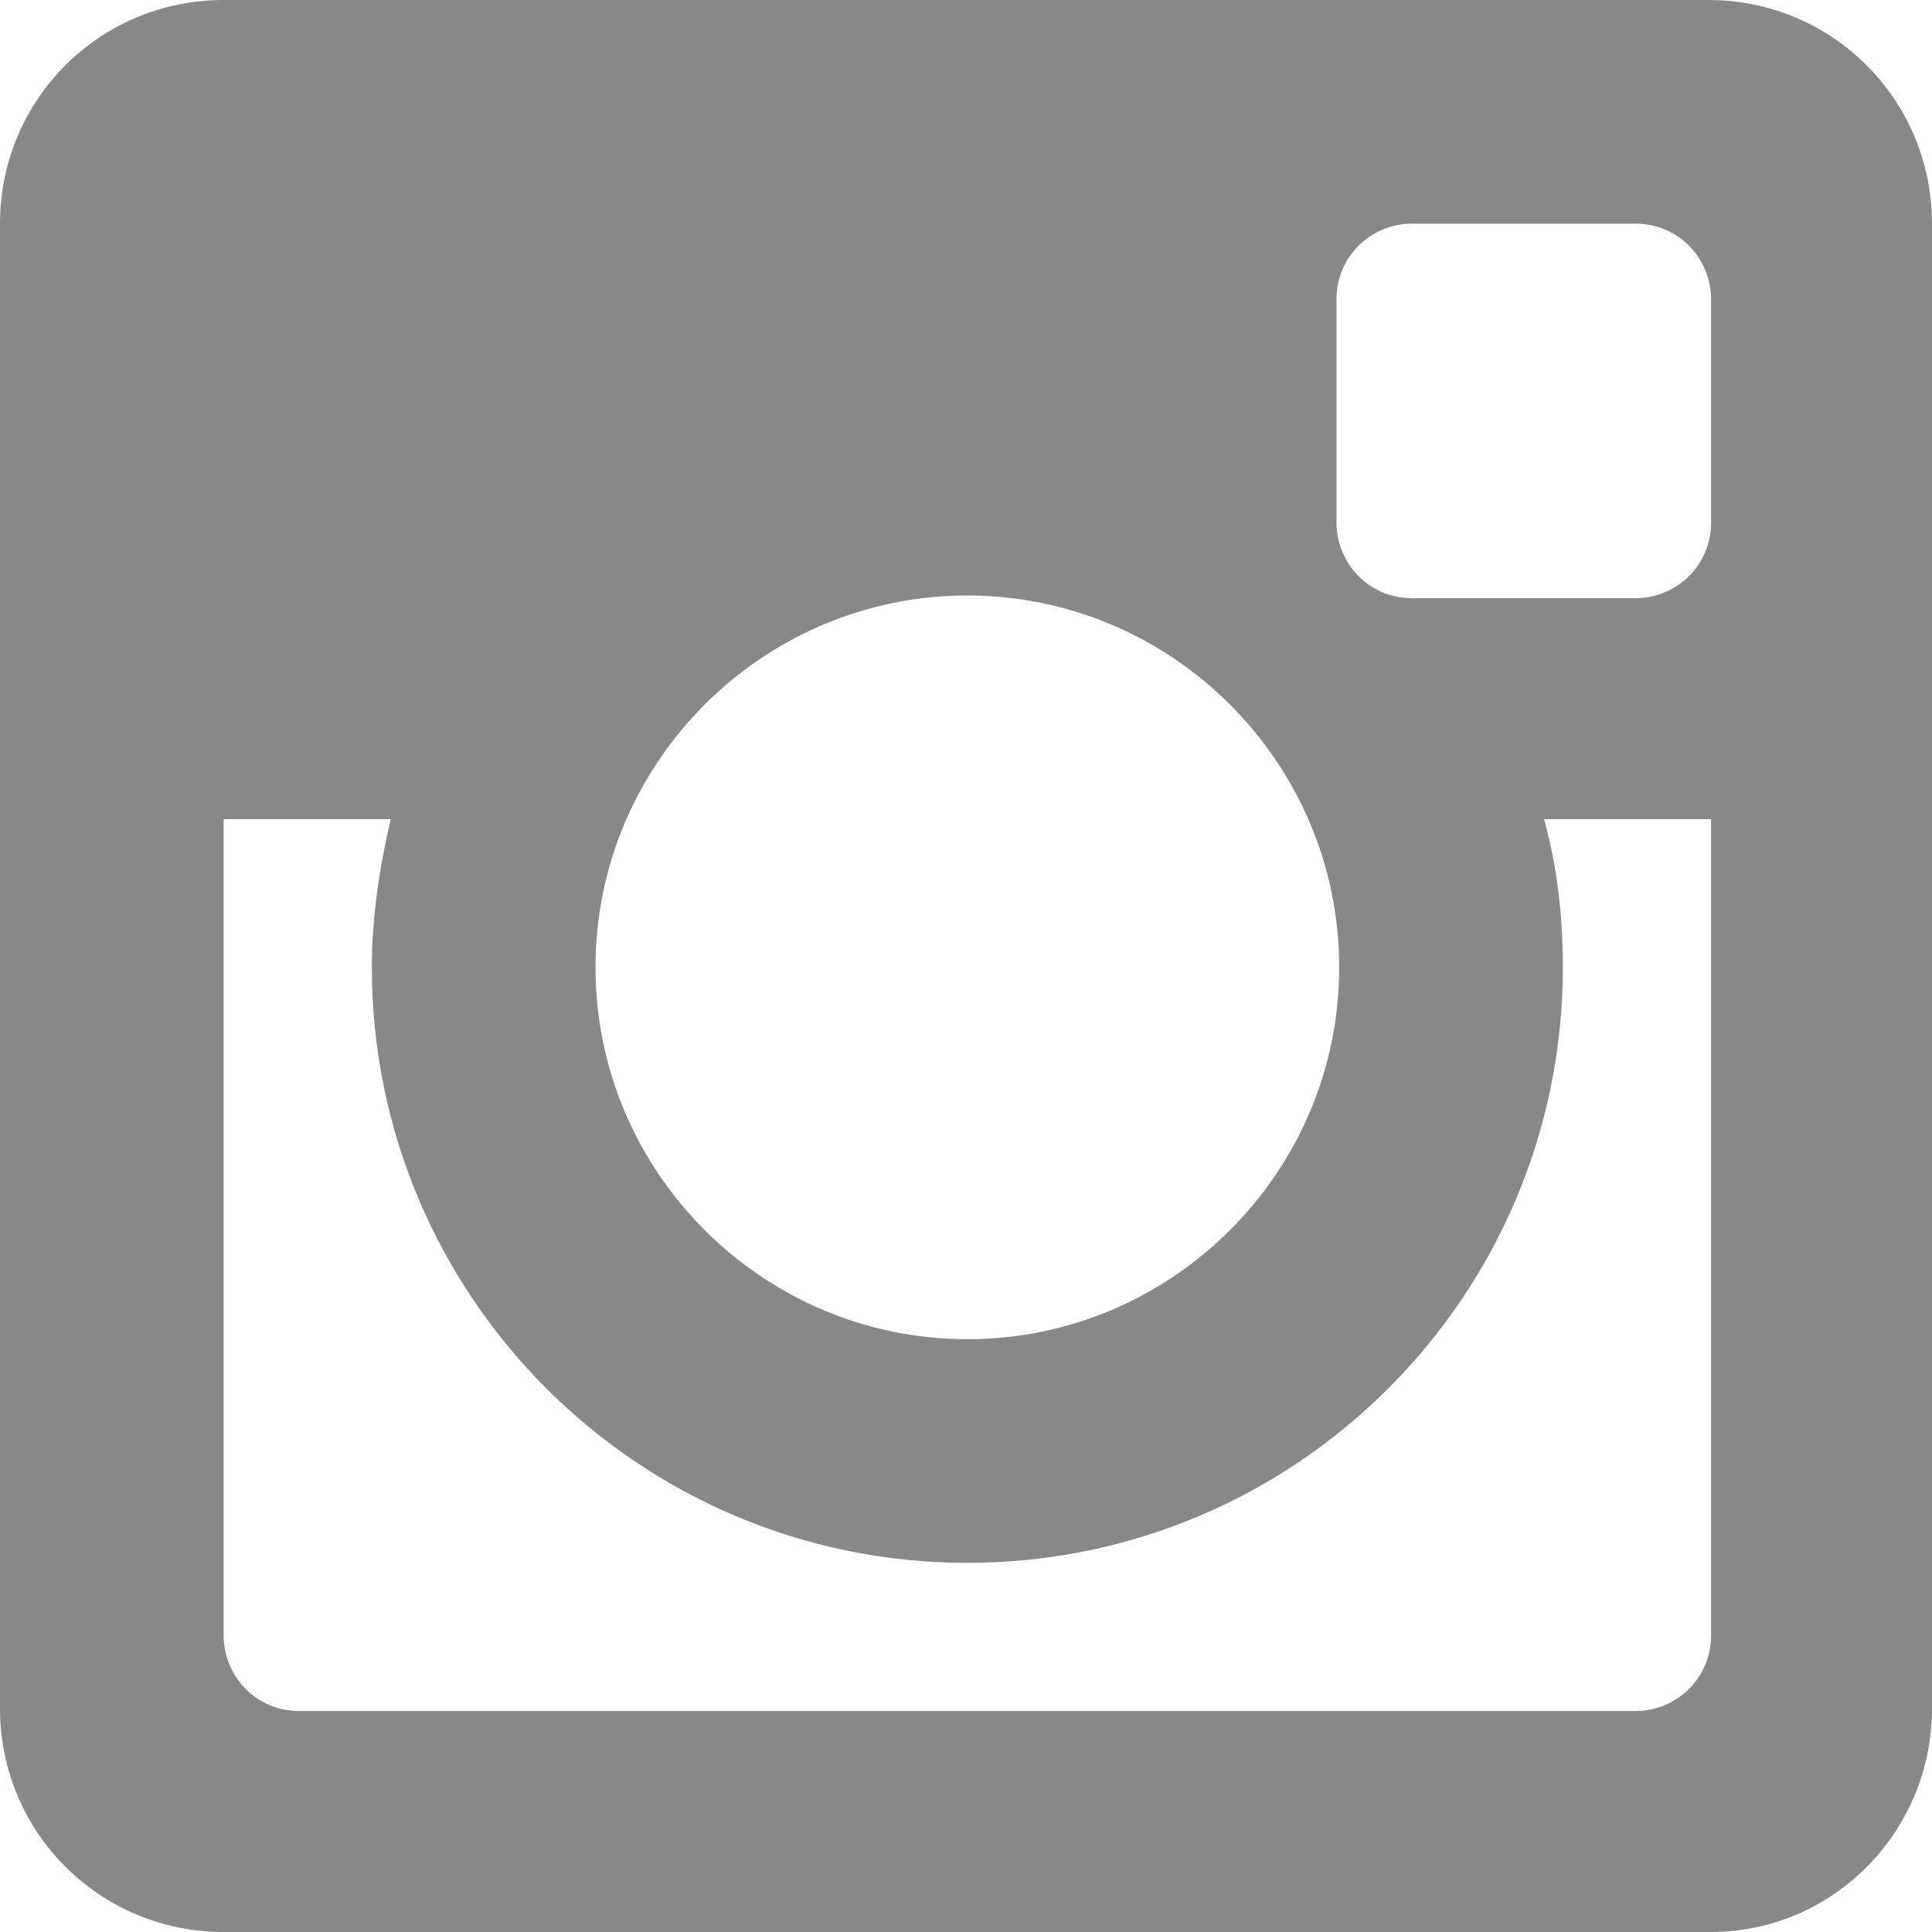 <?xml version="1.0" encoding="utf-8"?>
<!-- Generator: Adobe Illustrator 23.0.2, SVG Export Plug-In . SVG Version: 6.00 Build 0)  -->
<svg version="1.1" id="Instagram" xmlns="http://www.w3.org/2000/svg" xmlns:xlink="http://www.w3.org/1999/xlink" x="0px" y="0px"
	 viewBox="0 0 71.7 71.7" style="enable-background:new 0 0 71.7 71.7;" xml:space="preserve">
<style type="text/css">
	.st0{fill-rule:evenodd;clip-rule:evenodd;fill:#888888;}
</style>
<g>
	<path id="instagram-instagram" class="st0" d="M63.5,30.4h-6.2c0.5,1.8,0.7,3.6,0.7,5.5C58,48.1,48.1,58,35.9,58
		s-22.1-9.9-22.1-22.1c0-1.9,0.3-3.8,0.7-5.5H8.3v30.3c0,1.5,1.2,2.8,2.8,2.8h49.6c1.5,0,2.8-1.2,2.8-2.8
		C63.5,60.7,63.5,30.4,63.5,30.4z M63.5,11.1c0-1.5-1.2-2.8-2.8-2.8h-8.3c-1.5,0-2.8,1.2-2.8,2.8v8.3c0,1.5,1.2,2.8,2.8,2.8h8.3
		c1.5,0,2.8-1.2,2.8-2.8V11.1z M35.9,22.1c-7.6,0-13.8,6.2-13.8,13.8s6.2,13.8,13.8,13.8s13.8-6.2,13.8-13.8S43.5,22.1,35.9,22.1
		 M63.5,71.7H8.3C3.7,71.7,0,68,0,63.4V8.3C0,3.7,3.7,0,8.3,0h55.1c4.6,0,8.3,3.7,8.3,8.3v55.1C71.7,68,68,71.7,63.5,71.7"/>
</g>
</svg>
